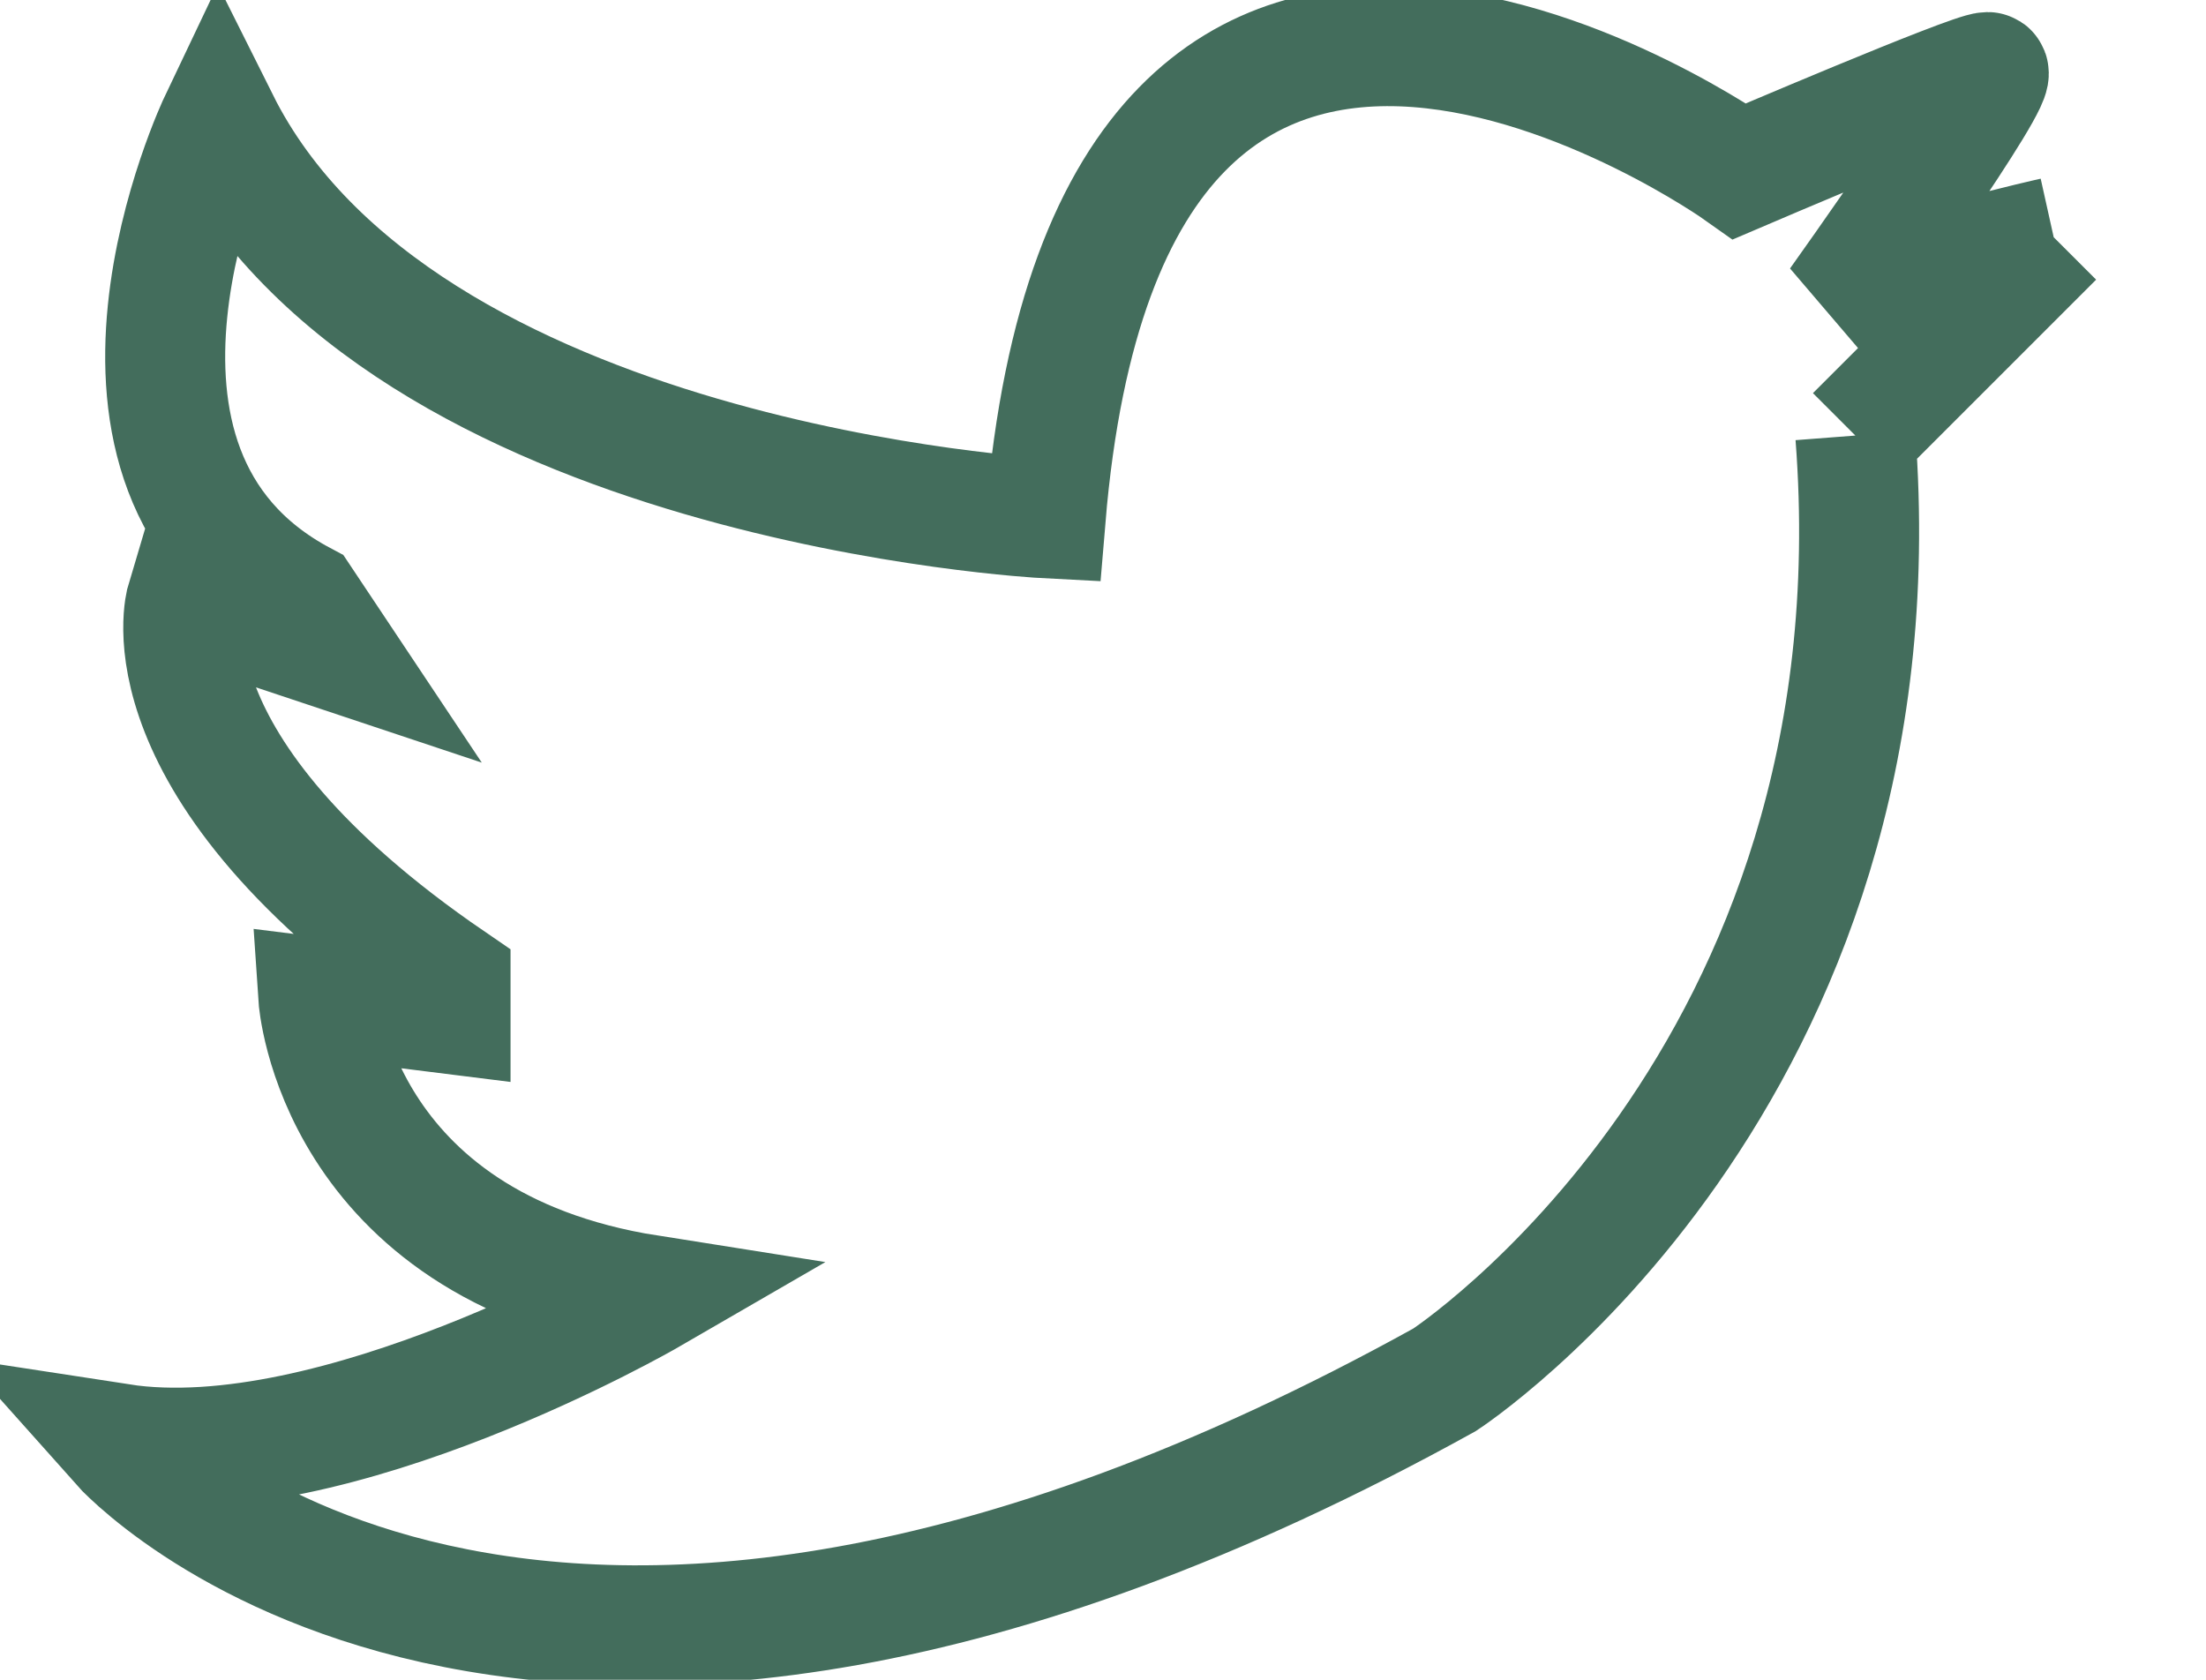<svg width="239" height="182" viewBox="0 0 239 182" fill="none" xmlns="http://www.w3.org/2000/svg">
<g clip-path="url(#clip0_2562_9)">
<path d="M201.013 47.191C206.385 117.024 156.5 149.5 156.5 149.5C56.227 205.009 13 156.417 13 156.417C36.278 159.999 70.299 140.302 70.299 140.302C36.278 134.93 34.487 108.071 34.487 108.071L48.812 109.862V106.281C14.791 83.003 20.162 65.097 20.162 65.097L36.278 70.469L32.696 65.097C5.837 50.772 23.743 13.17 23.743 13.17C43.44 52.563 113.28 56.153 113.28 56.153C120.442 -29.796 188.485 18.55 188.485 18.55C188.485 18.55 213.56 7.816 215.344 7.807C217.128 7.798 199.222 32.866 199.222 32.866C206.385 29.285 222.5 25.704 222.5 25.704M201.013 47.191C201.013 47.191 214.109 34.095 222.5 25.704M201.013 47.191L222.5 25.704" stroke="#436D5C" stroke-width="13"/>
</g>
<defs>
<clipPath id="clip0_2562_9">
<rect width="239" height="182" fill="white"/>
</clipPath>
</defs>
</svg>
